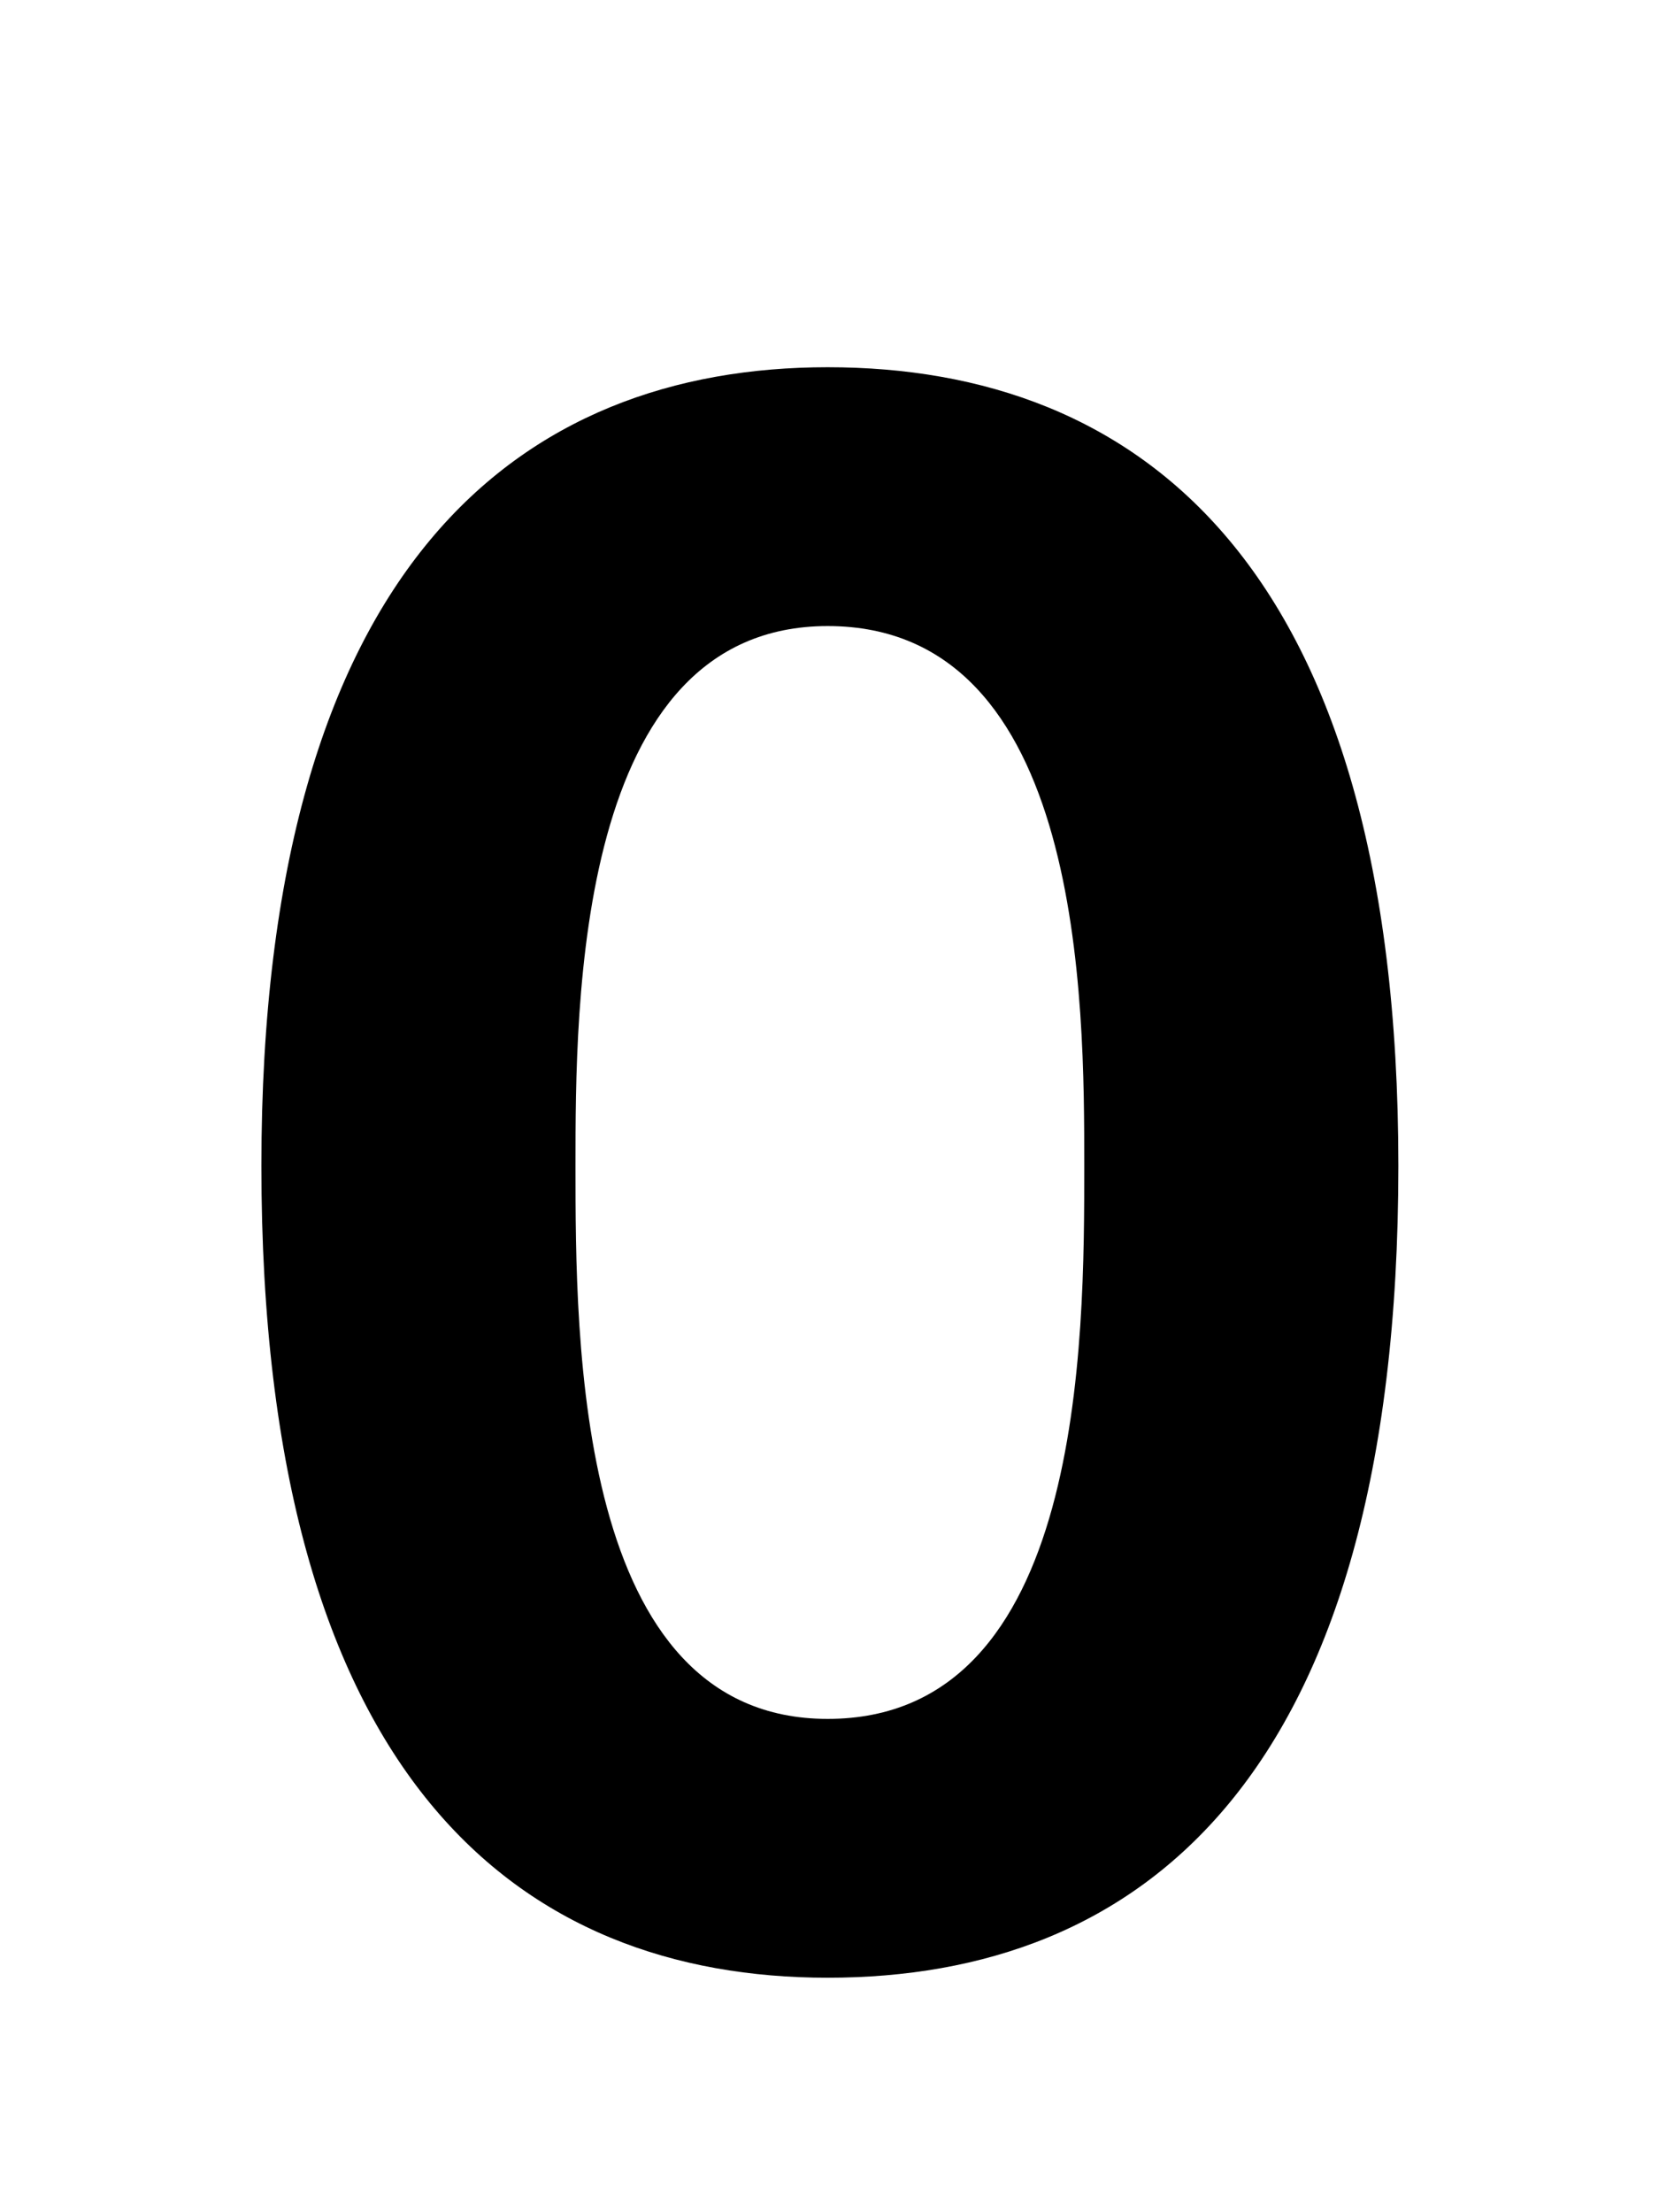 <svg xmlns="http://www.w3.org/2000/svg" fill="none" viewBox="0 0 75 100"><path fill="#000" d="M11.817 52.7c0 27.9 11.8 36.7 25.6 36.7 14 0 25.8-8.8 25.8-36.7 0-27.3-11.8-36.1-25.8-36.1-13.8 0-25.6 8.8-25.6 36.1Zm14.2 0c0-7.3 0-24.4 11.4-24.4 11.6 0 11.6 17.1 11.6 24.4 0 7.9 0 25-11.6 25-11.4 0-11.4-17.1-11.4-25Z"/></svg>